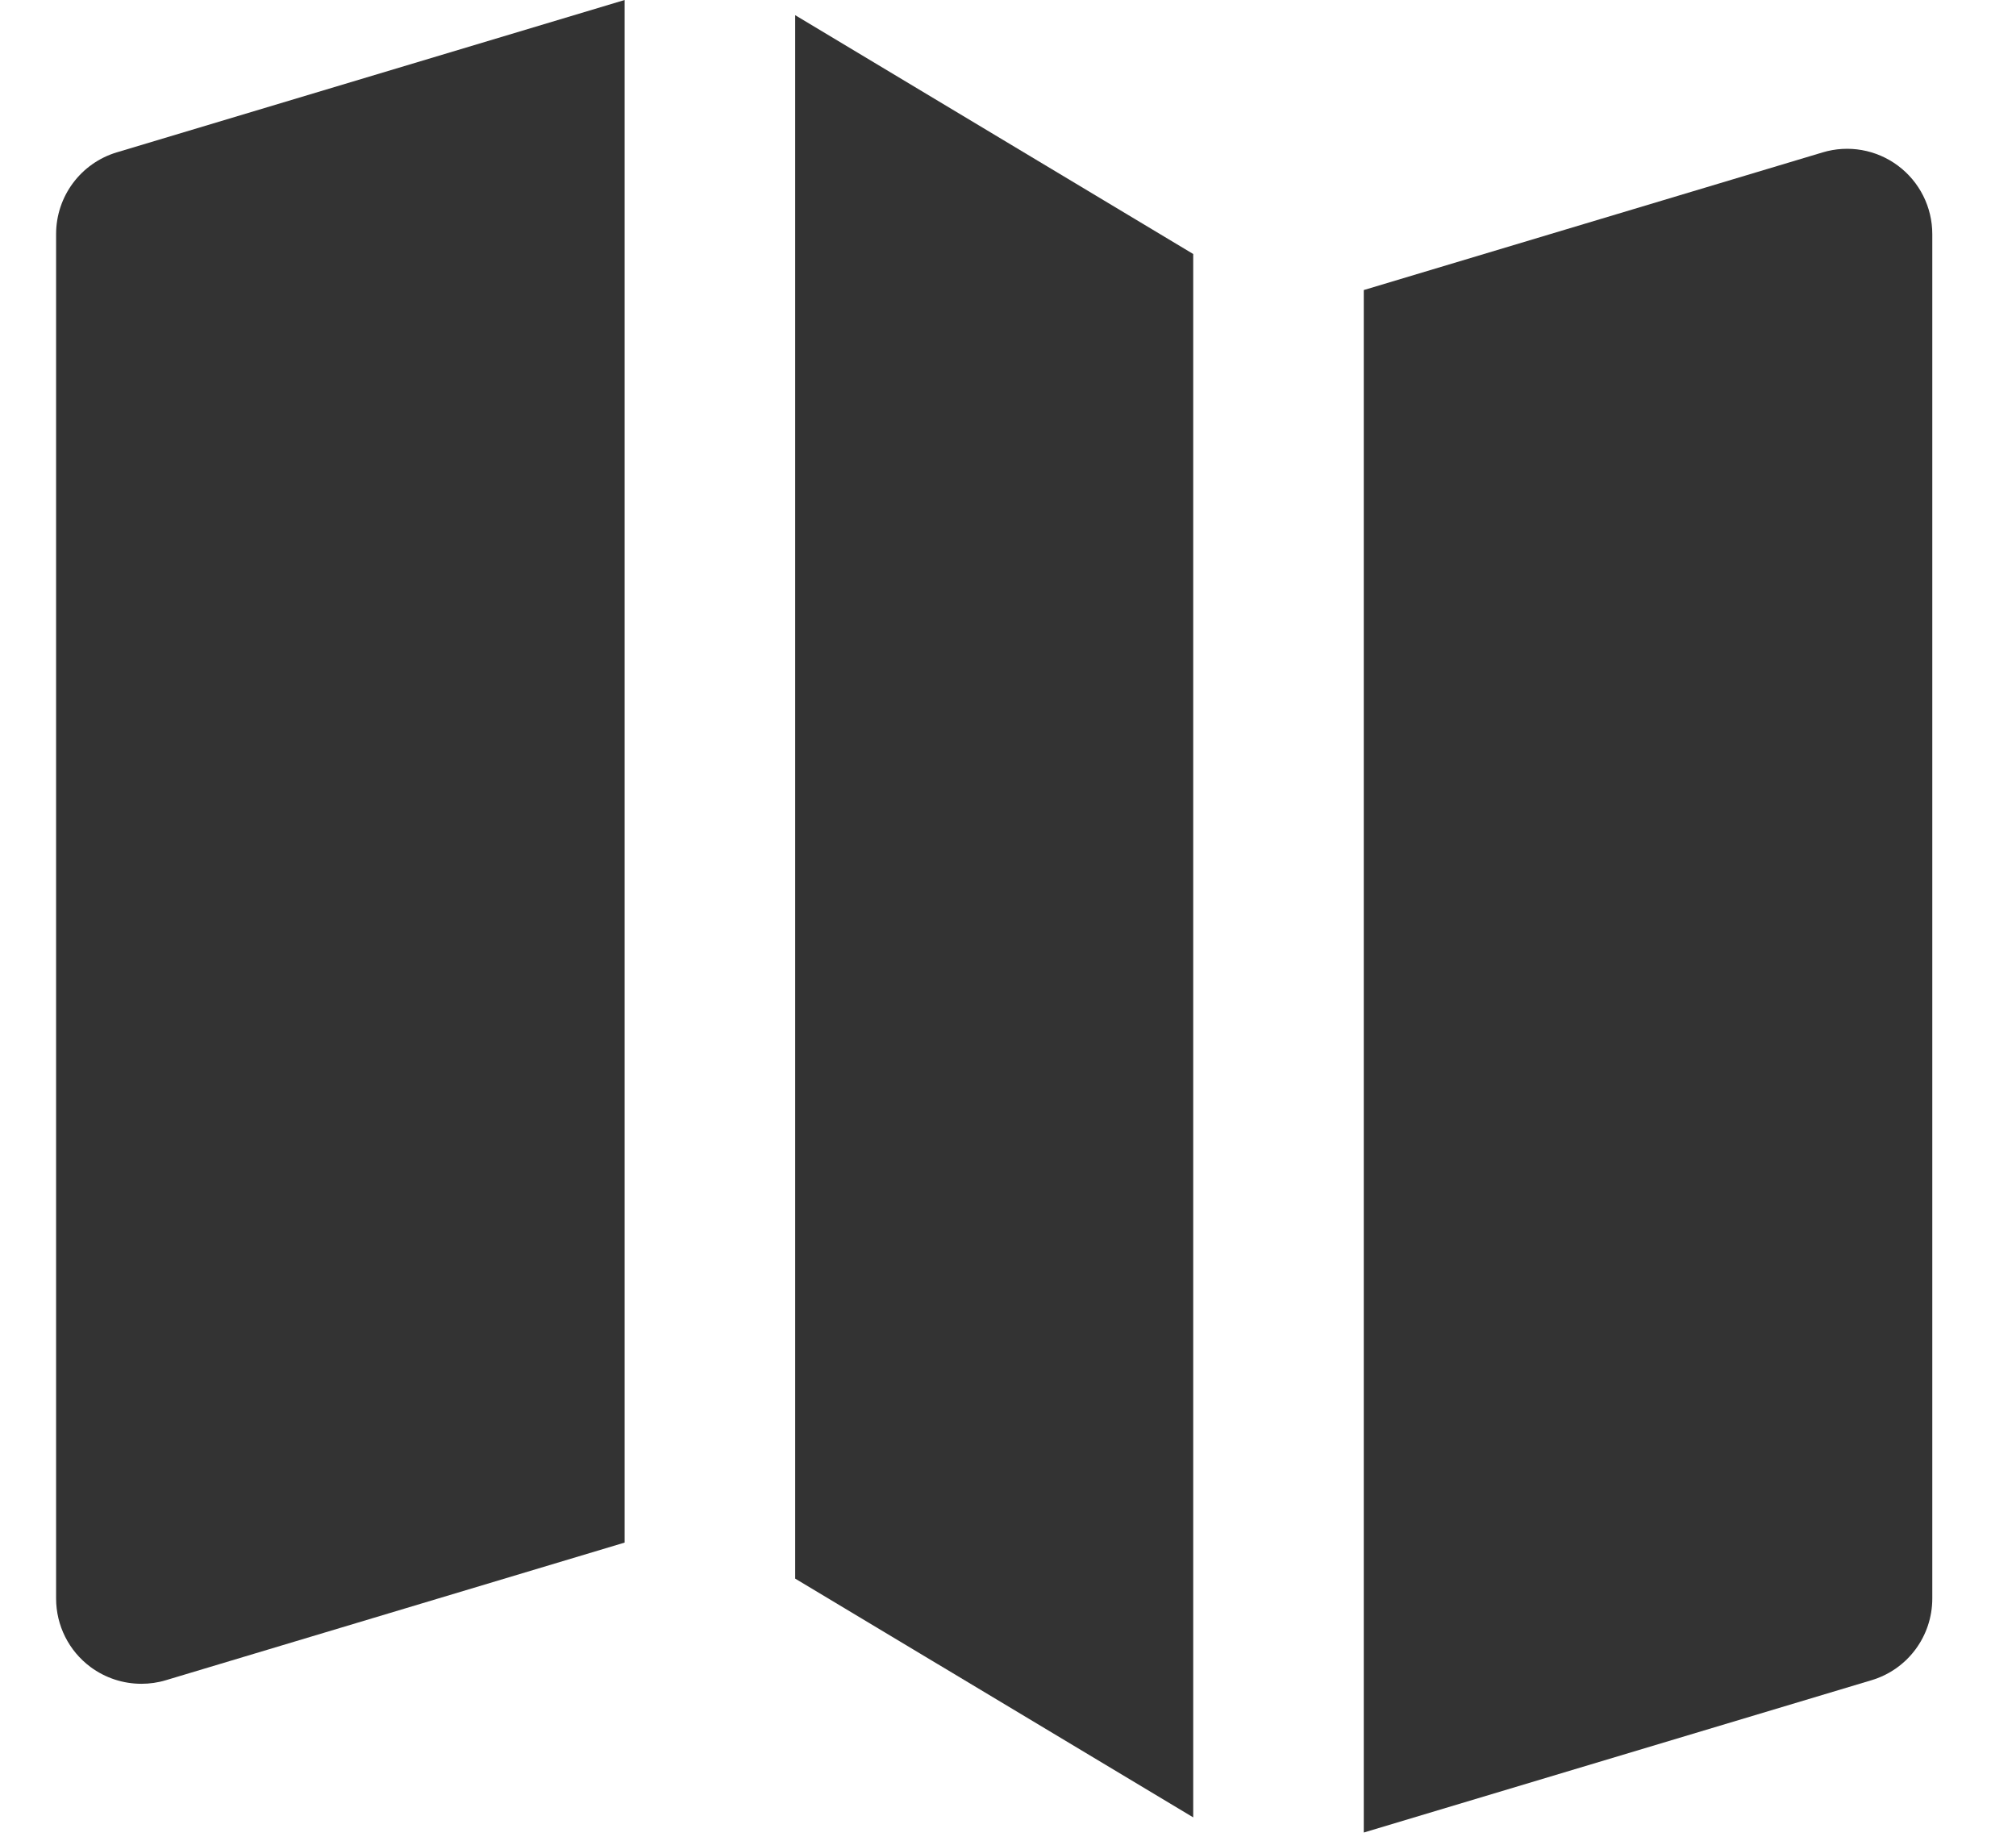 <?xml version="1.0" encoding="UTF-8"?>
<svg width="23px" height="21px" viewBox="0 0 23 21" version="1.1" xmlns="http://www.w3.org/2000/svg" xmlns:xlink="http://www.w3.org/1999/xlink">
    <!-- Generator: Sketch 61 (89581) - https://sketch.com -->
    <title>Group 3</title>
    <desc>Created with Sketch.</desc>
    <g id="Page-1" stroke="none" stroke-width="1" fill="none" fill-rule="evenodd" opacity="0.8">
        <g id="Hayden-Outdoors---Listings---Map" transform="translate(-1281, -220)" fill="#000000" fill-rule="nonzero">
            <g id="Group-8" transform="translate(0, 131)">
                <g id="Group-7" transform="translate(1135, 89)">
                    <g id="Group-9" transform="translate(146.64, 0)">
                        <g id="Group-3">
                            <path d="M21.013,1.89 C20.766,1.706 20.447,1.65 20.153,1.739 L14.919,3.309 L14.919,20.907 L20.712,19.169 C21.124,19.046 21.405,18.667 21.405,18.237 L21.405,2.671 C21.405,2.363 21.26,2.074 21.013,1.89 Z" id="XMLID_107_"></path>
                            <path d="M11.203,1.836 L8.432,0.173 L8.432,18.01 L12.973,20.734 L12.973,2.898 L11.205,1.837 C11.205,1.837 11.204,1.836 11.203,1.836 Z" id="XMLID_108_"></path>
                            <path d="M-7.74388553e-14,2.67 L-7.74388553e-14,18.237 C-7.74388553e-14,18.545 0.145,18.834 0.392,19.018 C0.562,19.144 0.766,19.21 0.973,19.21 C1.067,19.21 1.161,19.197 1.253,19.169 L6.486,17.599 L6.486,2.13985629e-13 L0.693,1.738 C0.282,1.861 -7.74388553e-14,2.24 -7.74388553e-14,2.67 Z" id="XMLID_109_"></path>
                        </g>
                    </g>
                </g>
            </g>
        </g>
    </g>
</svg>